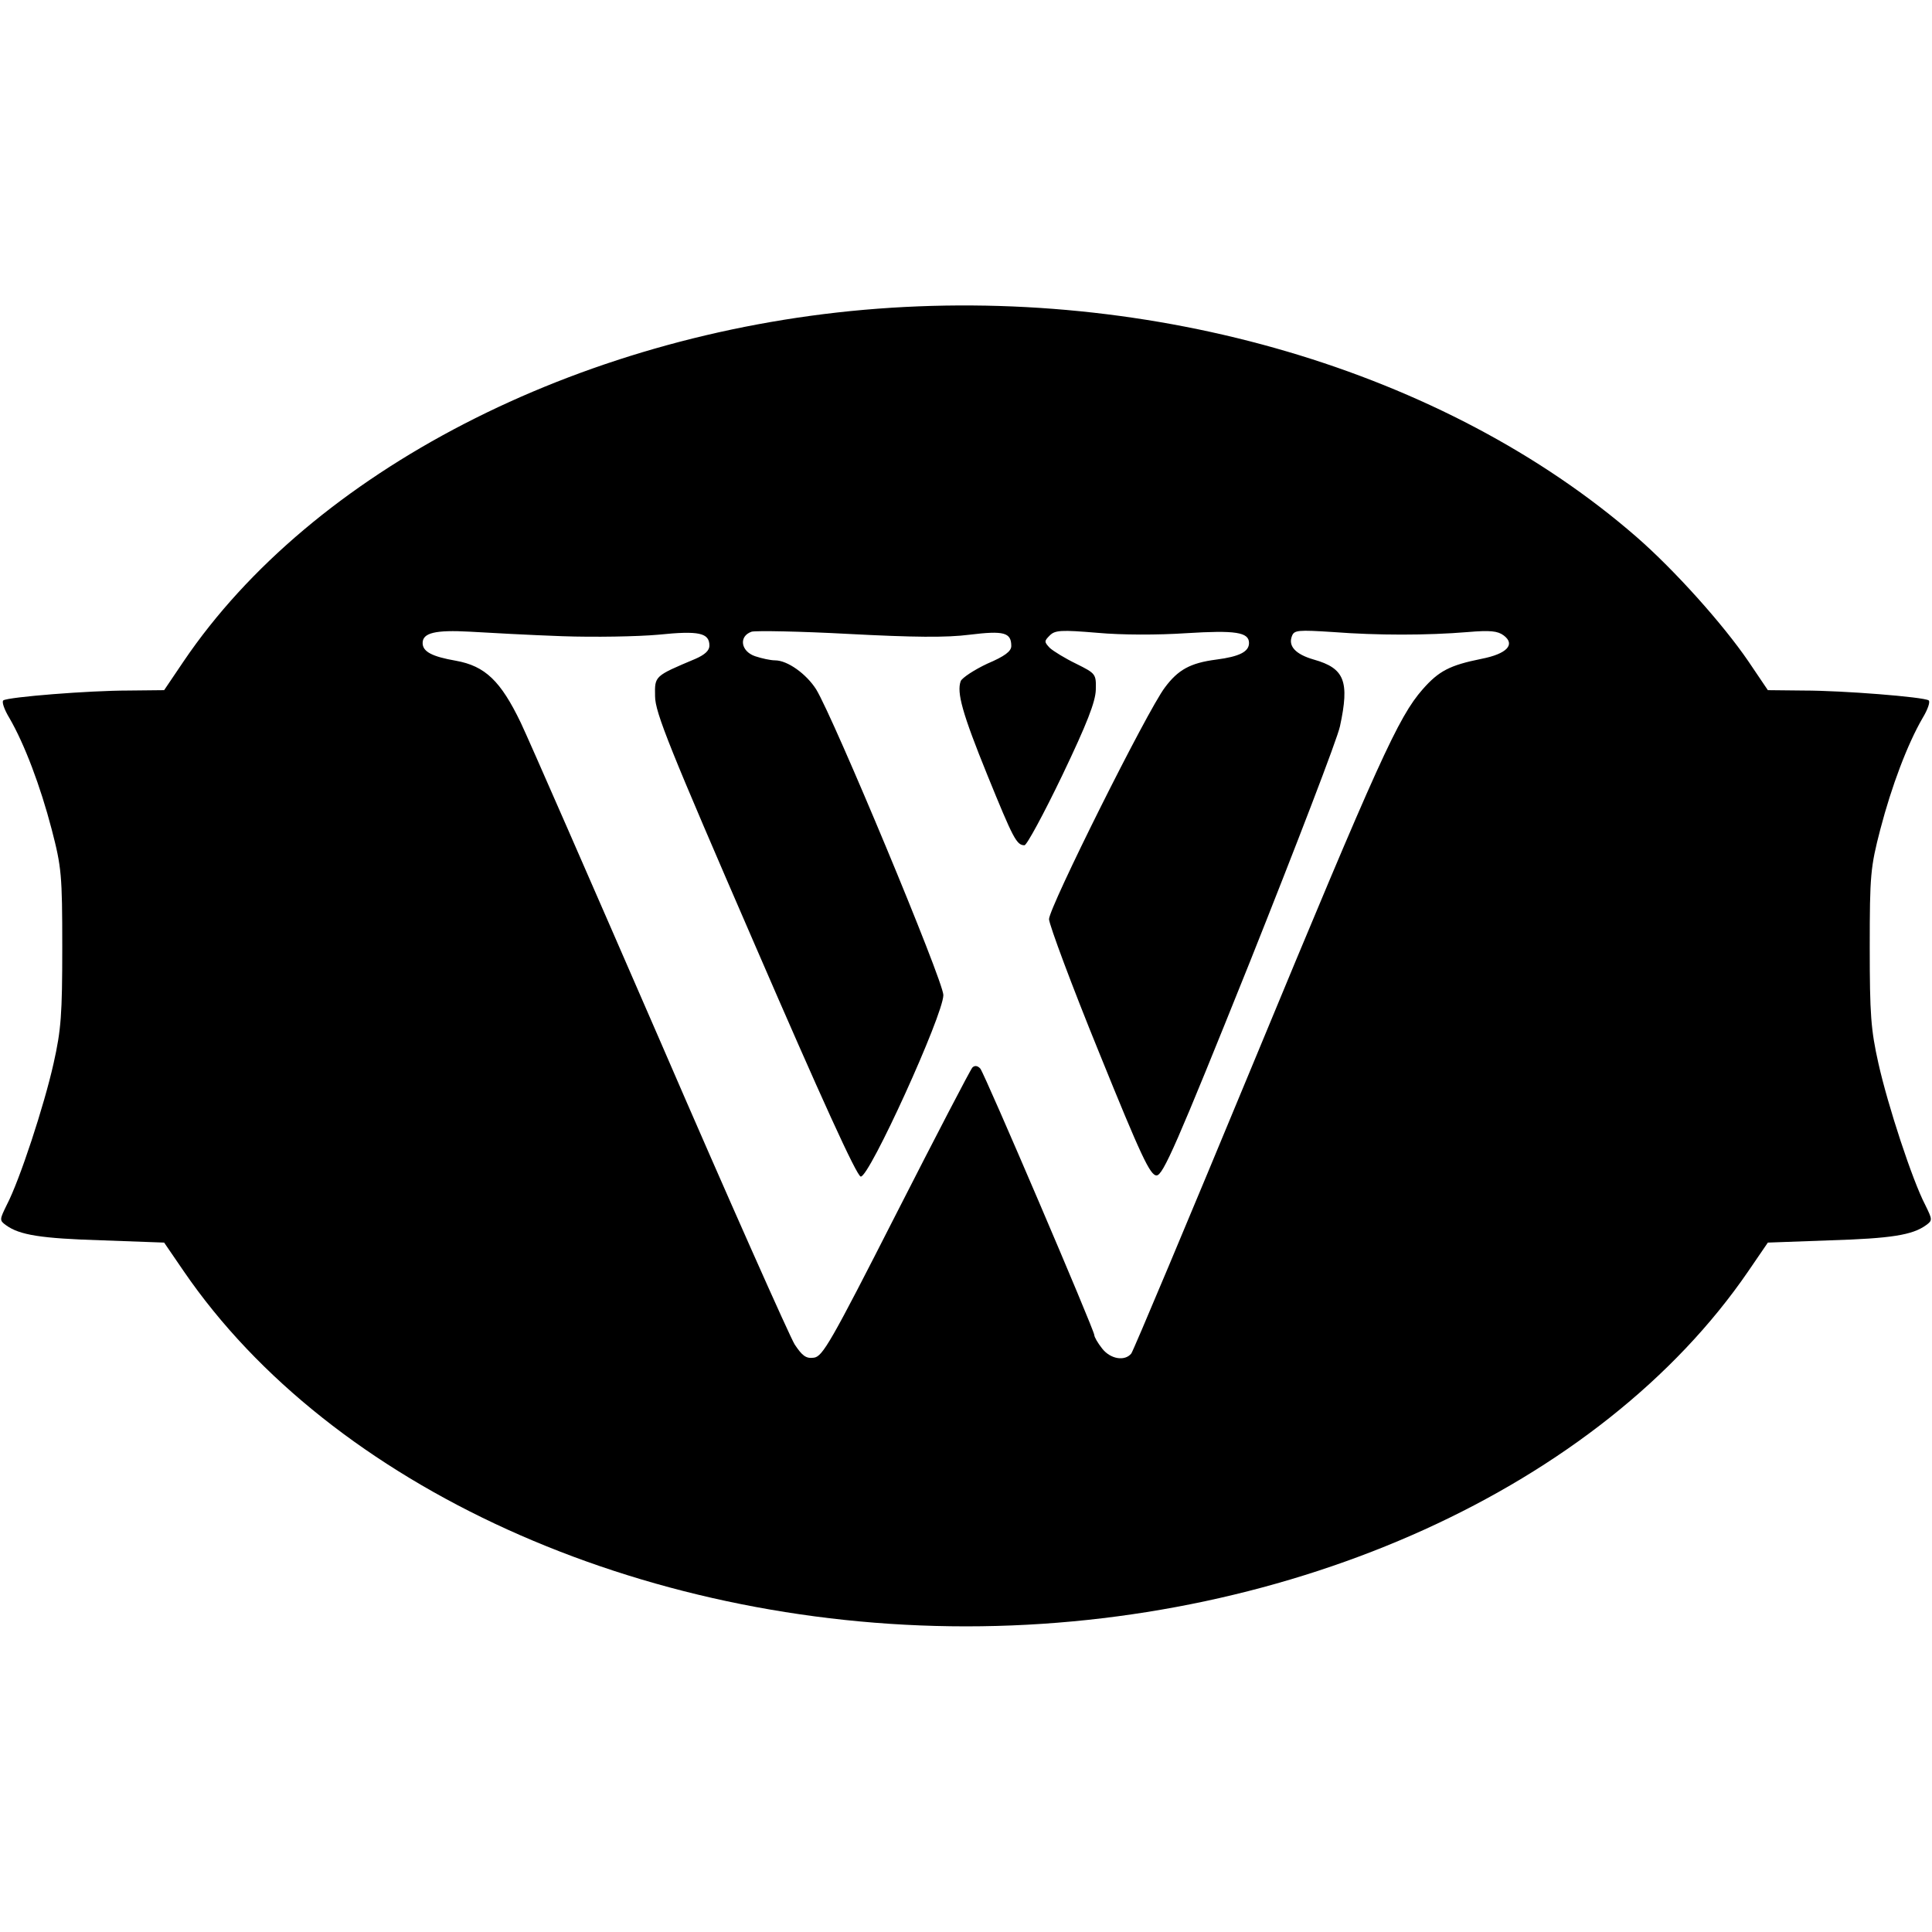 <?xml version="1.0" standalone="no"?>
<!DOCTYPE svg PUBLIC "-//W3C//DTD SVG 20010904//EN"
 "http://www.w3.org/TR/2001/REC-SVG-20010904/DTD/svg10.dtd">
<svg version="1.0" xmlns="http://www.w3.org/2000/svg"
 width="512pt" height="512pt" viewBox="0 0 512 512"
 preserveAspectRatio="xMidYMid meet">
<g transform="translate(0,512) scale(0.1,-0.1)"
fill="#000000" stroke="none">
<path d="M2290 4299 c-762 -67 -1462 -428 -1803 -931 l-52 -77 -95 -1 c-104 0
-317 -17 -331 -26 -5 -3 2 -24 16 -47 40 -69 82 -180 112 -295 26 -100 28
-121 28 -312 0 -178 -3 -219 -23 -308 -25 -112 -90 -310 -124 -375 -19 -39
-20 -41 -2 -54 36 -26 92 -35 254 -40 l165 -6 52 -76 c391 -571 1207 -941
2073 -941 866 0 1682 370 2073 941 l52 76 165 6 c162 5 218 14 254 40 18 13
17 15 -2 54 -34 65 -99 263 -124 375 -20 89 -23 130 -23 308 0 191 2 212 28
312 30 115 72 226 112 295 14 23 21 44 16 47 -14 9 -227 26 -331 26 l-95 1
-52 77 c-67 98 -195 241 -296 329 -507 441 -1281 669 -2047 602z m-800 -865
c85 -3 200 -1 255 4 107 11 135 5 135 -29 0 -13 -12 -24 -37 -35 -109 -46
-108 -45 -107 -99 0 -43 39 -139 265 -660 174 -402 269 -611 280 -613 22 -4
219 429 219 481 0 37 -291 735 -337 810 -26 41 -76 77 -109 77 -12 0 -35 5
-53 11 -38 13 -44 53 -9 65 12 3 128 1 257 -6 172 -9 259 -10 321 -2 90 11
110 6 110 -30 0 -14 -17 -27 -64 -47 -34 -16 -66 -37 -70 -46 -11 -30 4 -85
71 -250 68 -167 77 -185 98 -185 6 0 51 83 100 185 66 138 88 195 89 227 1 42
0 43 -52 69 -29 14 -60 33 -70 42 -15 16 -15 18 0 33 14 14 30 15 126 7 65 -6
161 -6 236 -1 129 8 166 3 166 -26 0 -23 -25 -36 -87 -44 -69 -9 -101 -27
-136 -74 -47 -62 -307 -583 -307 -614 1 -16 60 -175 133 -354 111 -274 135
-325 152 -325 17 0 53 82 247 565 124 311 232 592 239 625 26 120 12 154 -69
177 -49 14 -69 36 -58 63 6 15 16 16 109 10 117 -9 249 -9 357 0 59 5 79 3 95
-9 32 -24 8 -49 -59 -62 -84 -17 -113 -32 -156 -81 -64 -73 -116 -187 -446
-984 -174 -420 -321 -770 -326 -776 -17 -21 -55 -15 -77 13 -12 15 -21 31 -21
36 0 13 -290 691 -302 706 -7 8 -15 9 -21 3 -5 -5 -96 -180 -202 -388 -173
-340 -195 -378 -218 -381 -21 -3 -31 5 -51 35 -13 21 -174 382 -356 803 -183
421 -349 801 -370 845 -53 110 -94 150 -172 164 -63 11 -88 24 -88 47 0 27 34
35 125 30 50 -3 160 -9 245 -12z"/>
</g>
</svg>
